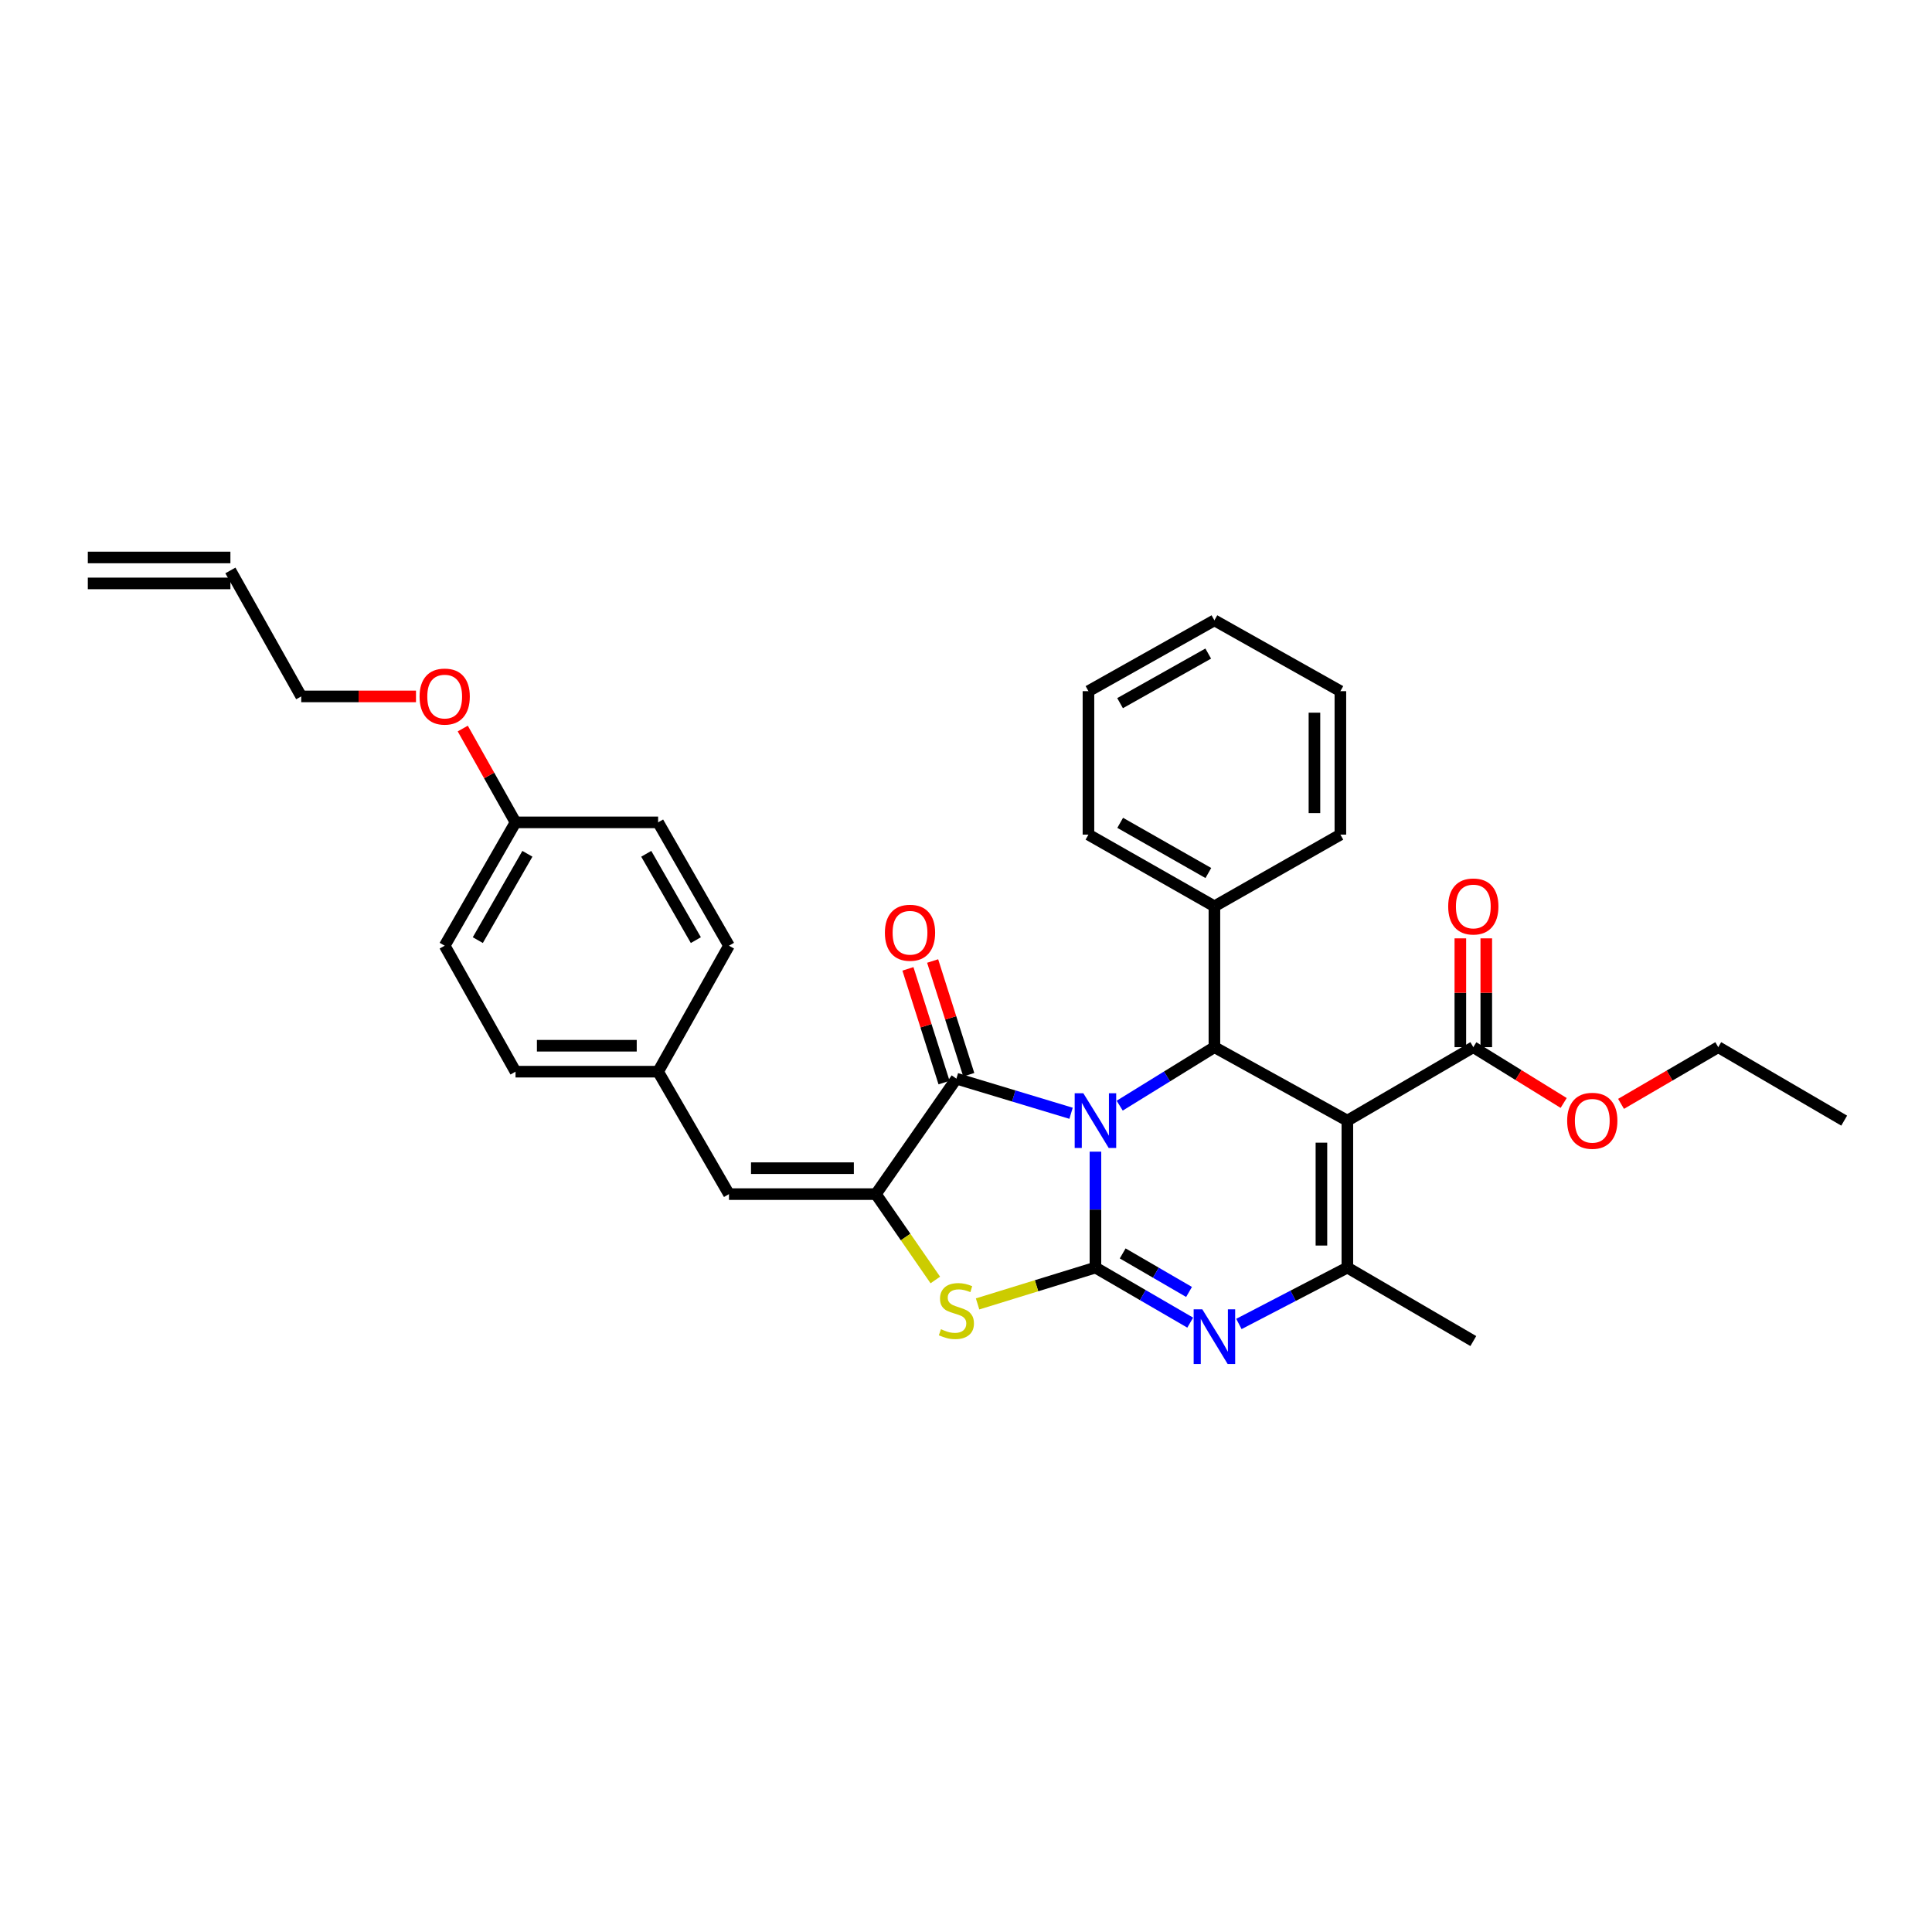 <?xml version='1.0' encoding='iso-8859-1'?>
<svg version='1.1' baseProfile='full'
              xmlns='http://www.w3.org/2000/svg'
                      xmlns:rdkit='http://www.rdkit.org/xml'
                      xmlns:xlink='http://www.w3.org/1999/xlink'
                  xml:space='preserve'
width='1000px' height='1000px' viewBox='0 0 1000 1000'>
<!-- END OF HEADER -->
<rect style='opacity:1.0;fill:#FFFFFF;stroke:none' width='1000' height='1000' x='0' y='0'> </rect>
<path class='bond-0' d='M 567,596.098 L 567,626.099' style='fill:none;fill-rule:evenodd;stroke:#0000FF;stroke-width:6px;stroke-linecap:butt;stroke-linejoin:miter;stroke-opacity:1' />
<path class='bond-0' d='M 567,626.099 L 567,656.1' style='fill:none;fill-rule:evenodd;stroke:#000000;stroke-width:6px;stroke-linecap:butt;stroke-linejoin:miter;stroke-opacity:1' />
<path class='bond-2' d='M 554.381,576.228 L 524.706,567.271' style='fill:none;fill-rule:evenodd;stroke:#0000FF;stroke-width:6px;stroke-linecap:butt;stroke-linejoin:miter;stroke-opacity:1' />
<path class='bond-2' d='M 524.706,567.271 L 495.032,558.315' style='fill:none;fill-rule:evenodd;stroke:#000000;stroke-width:6px;stroke-linecap:butt;stroke-linejoin:miter;stroke-opacity:1' />
<path class='bond-4' d='M 579.55,572.287 L 604.064,557.148' style='fill:none;fill-rule:evenodd;stroke:#0000FF;stroke-width:6px;stroke-linecap:butt;stroke-linejoin:miter;stroke-opacity:1' />
<path class='bond-4' d='M 604.064,557.148 L 628.578,542.009' style='fill:none;fill-rule:evenodd;stroke:#000000;stroke-width:6px;stroke-linecap:butt;stroke-linejoin:miter;stroke-opacity:1' />
<path class='bond-3' d='M 567,656.1 L 591.529,670.348' style='fill:none;fill-rule:evenodd;stroke:#000000;stroke-width:6px;stroke-linecap:butt;stroke-linejoin:miter;stroke-opacity:1' />
<path class='bond-3' d='M 591.529,670.348 L 616.057,684.595' style='fill:none;fill-rule:evenodd;stroke:#0000FF;stroke-width:6px;stroke-linecap:butt;stroke-linejoin:miter;stroke-opacity:1' />
<path class='bond-3' d='M 581.103,648.764 L 598.273,658.737' style='fill:none;fill-rule:evenodd;stroke:#000000;stroke-width:6px;stroke-linecap:butt;stroke-linejoin:miter;stroke-opacity:1' />
<path class='bond-3' d='M 598.273,658.737 L 615.443,668.711' style='fill:none;fill-rule:evenodd;stroke:#0000FF;stroke-width:6px;stroke-linecap:butt;stroke-linejoin:miter;stroke-opacity:1' />
<path class='bond-7' d='M 567,656.1 L 536.498,665.503' style='fill:none;fill-rule:evenodd;stroke:#000000;stroke-width:6px;stroke-linecap:butt;stroke-linejoin:miter;stroke-opacity:1' />
<path class='bond-7' d='M 536.498,665.503 L 505.995,674.905' style='fill:none;fill-rule:evenodd;stroke:#CCCC00;stroke-width:6px;stroke-linecap:butt;stroke-linejoin:miter;stroke-opacity:1' />
<path class='bond-1' d='M 697.39,580.037 L 628.578,542.009' style='fill:none;fill-rule:evenodd;stroke:#000000;stroke-width:6px;stroke-linecap:butt;stroke-linejoin:miter;stroke-opacity:1' />
<path class='bond-6' d='M 697.39,580.037 L 697.39,656.1' style='fill:none;fill-rule:evenodd;stroke:#000000;stroke-width:6px;stroke-linecap:butt;stroke-linejoin:miter;stroke-opacity:1' />
<path class='bond-6' d='M 683.964,591.446 L 683.964,644.691' style='fill:none;fill-rule:evenodd;stroke:#000000;stroke-width:6px;stroke-linecap:butt;stroke-linejoin:miter;stroke-opacity:1' />
<path class='bond-8' d='M 697.39,580.037 L 762.585,542.009' style='fill:none;fill-rule:evenodd;stroke:#000000;stroke-width:6px;stroke-linecap:butt;stroke-linejoin:miter;stroke-opacity:1' />
<path class='bond-5' d='M 495.032,558.315 L 453.364,618.072' style='fill:none;fill-rule:evenodd;stroke:#000000;stroke-width:6px;stroke-linecap:butt;stroke-linejoin:miter;stroke-opacity:1' />
<path class='bond-10' d='M 501.431,556.283 L 492.083,526.85' style='fill:none;fill-rule:evenodd;stroke:#000000;stroke-width:6px;stroke-linecap:butt;stroke-linejoin:miter;stroke-opacity:1' />
<path class='bond-10' d='M 492.083,526.85 L 482.736,497.418' style='fill:none;fill-rule:evenodd;stroke:#FF0000;stroke-width:6px;stroke-linecap:butt;stroke-linejoin:miter;stroke-opacity:1' />
<path class='bond-10' d='M 488.634,560.347 L 479.286,530.914' style='fill:none;fill-rule:evenodd;stroke:#000000;stroke-width:6px;stroke-linecap:butt;stroke-linejoin:miter;stroke-opacity:1' />
<path class='bond-10' d='M 479.286,530.914 L 469.939,501.482' style='fill:none;fill-rule:evenodd;stroke:#FF0000;stroke-width:6px;stroke-linecap:butt;stroke-linejoin:miter;stroke-opacity:1' />
<path class='bond-33' d='M 641.256,685.278 L 669.323,670.689' style='fill:none;fill-rule:evenodd;stroke:#0000FF;stroke-width:6px;stroke-linecap:butt;stroke-linejoin:miter;stroke-opacity:1' />
<path class='bond-33' d='M 669.323,670.689 L 697.39,656.1' style='fill:none;fill-rule:evenodd;stroke:#000000;stroke-width:6px;stroke-linecap:butt;stroke-linejoin:miter;stroke-opacity:1' />
<path class='bond-11' d='M 628.578,542.009 L 628.578,469.108' style='fill:none;fill-rule:evenodd;stroke:#000000;stroke-width:6px;stroke-linecap:butt;stroke-linejoin:miter;stroke-opacity:1' />
<path class='bond-9' d='M 453.364,618.072 L 377.315,618.072' style='fill:none;fill-rule:evenodd;stroke:#000000;stroke-width:6px;stroke-linecap:butt;stroke-linejoin:miter;stroke-opacity:1' />
<path class='bond-9' d='M 441.957,604.645 L 388.723,604.645' style='fill:none;fill-rule:evenodd;stroke:#000000;stroke-width:6px;stroke-linecap:butt;stroke-linejoin:miter;stroke-opacity:1' />
<path class='bond-32' d='M 453.364,618.072 L 468.743,640.295' style='fill:none;fill-rule:evenodd;stroke:#000000;stroke-width:6px;stroke-linecap:butt;stroke-linejoin:miter;stroke-opacity:1' />
<path class='bond-32' d='M 468.743,640.295 L 484.121,662.518' style='fill:none;fill-rule:evenodd;stroke:#CCCC00;stroke-width:6px;stroke-linecap:butt;stroke-linejoin:miter;stroke-opacity:1' />
<path class='bond-17' d='M 697.39,656.1 L 762.585,694.128' style='fill:none;fill-rule:evenodd;stroke:#000000;stroke-width:6px;stroke-linecap:butt;stroke-linejoin:miter;stroke-opacity:1' />
<path class='bond-12' d='M 769.299,542.009 L 769.299,513.85' style='fill:none;fill-rule:evenodd;stroke:#000000;stroke-width:6px;stroke-linecap:butt;stroke-linejoin:miter;stroke-opacity:1' />
<path class='bond-12' d='M 769.299,513.85 L 769.299,485.691' style='fill:none;fill-rule:evenodd;stroke:#FF0000;stroke-width:6px;stroke-linecap:butt;stroke-linejoin:miter;stroke-opacity:1' />
<path class='bond-12' d='M 755.872,542.009 L 755.872,513.85' style='fill:none;fill-rule:evenodd;stroke:#000000;stroke-width:6px;stroke-linecap:butt;stroke-linejoin:miter;stroke-opacity:1' />
<path class='bond-12' d='M 755.872,513.85 L 755.872,485.691' style='fill:none;fill-rule:evenodd;stroke:#FF0000;stroke-width:6px;stroke-linecap:butt;stroke-linejoin:miter;stroke-opacity:1' />
<path class='bond-16' d='M 762.585,542.009 L 785.969,556.45' style='fill:none;fill-rule:evenodd;stroke:#000000;stroke-width:6px;stroke-linecap:butt;stroke-linejoin:miter;stroke-opacity:1' />
<path class='bond-16' d='M 785.969,556.45 L 809.353,570.891' style='fill:none;fill-rule:evenodd;stroke:#FF0000;stroke-width:6px;stroke-linecap:butt;stroke-linejoin:miter;stroke-opacity:1' />
<path class='bond-13' d='M 377.315,618.072 L 340.638,554.697' style='fill:none;fill-rule:evenodd;stroke:#000000;stroke-width:6px;stroke-linecap:butt;stroke-linejoin:miter;stroke-opacity:1' />
<path class='bond-25' d='M 628.578,469.108 L 563.382,431.998' style='fill:none;fill-rule:evenodd;stroke:#000000;stroke-width:6px;stroke-linecap:butt;stroke-linejoin:miter;stroke-opacity:1' />
<path class='bond-25' d='M 625.44,451.873 L 579.804,425.895' style='fill:none;fill-rule:evenodd;stroke:#000000;stroke-width:6px;stroke-linecap:butt;stroke-linejoin:miter;stroke-opacity:1' />
<path class='bond-26' d='M 628.578,469.108 L 693.78,431.998' style='fill:none;fill-rule:evenodd;stroke:#000000;stroke-width:6px;stroke-linecap:butt;stroke-linejoin:miter;stroke-opacity:1' />
<path class='bond-19' d='M 340.638,554.697 L 377.315,489.495' style='fill:none;fill-rule:evenodd;stroke:#000000;stroke-width:6px;stroke-linecap:butt;stroke-linejoin:miter;stroke-opacity:1' />
<path class='bond-20' d='M 340.638,554.697 L 266.834,554.697' style='fill:none;fill-rule:evenodd;stroke:#000000;stroke-width:6px;stroke-linecap:butt;stroke-linejoin:miter;stroke-opacity:1' />
<path class='bond-20' d='M 329.567,541.27 L 277.905,541.27' style='fill:none;fill-rule:evenodd;stroke:#000000;stroke-width:6px;stroke-linecap:butt;stroke-linejoin:miter;stroke-opacity:1' />
<path class='bond-14' d='M 119.258,295.259 L 155.921,360.462' style='fill:none;fill-rule:evenodd;stroke:#000000;stroke-width:6px;stroke-linecap:butt;stroke-linejoin:miter;stroke-opacity:1' />
<path class='bond-15' d='M 119.258,288.546 L 45.455,288.546' style='fill:none;fill-rule:evenodd;stroke:#000000;stroke-width:6px;stroke-linecap:butt;stroke-linejoin:miter;stroke-opacity:1' />
<path class='bond-15' d='M 119.258,301.973 L 45.455,301.973' style='fill:none;fill-rule:evenodd;stroke:#000000;stroke-width:6px;stroke-linecap:butt;stroke-linejoin:miter;stroke-opacity:1' />
<path class='bond-27' d='M 839.05,571.354 L 864.208,556.681' style='fill:none;fill-rule:evenodd;stroke:#FF0000;stroke-width:6px;stroke-linecap:butt;stroke-linejoin:miter;stroke-opacity:1' />
<path class='bond-27' d='M 864.208,556.681 L 889.365,542.009' style='fill:none;fill-rule:evenodd;stroke:#000000;stroke-width:6px;stroke-linecap:butt;stroke-linejoin:miter;stroke-opacity:1' />
<path class='bond-18' d='M 266.834,425.657 L 230.171,489.495' style='fill:none;fill-rule:evenodd;stroke:#000000;stroke-width:6px;stroke-linecap:butt;stroke-linejoin:miter;stroke-opacity:1' />
<path class='bond-18' d='M 272.978,441.92 L 247.314,486.606' style='fill:none;fill-rule:evenodd;stroke:#000000;stroke-width:6px;stroke-linecap:butt;stroke-linejoin:miter;stroke-opacity:1' />
<path class='bond-23' d='M 266.834,425.657 L 253.179,401.374' style='fill:none;fill-rule:evenodd;stroke:#000000;stroke-width:6px;stroke-linecap:butt;stroke-linejoin:miter;stroke-opacity:1' />
<path class='bond-23' d='M 253.179,401.374 L 239.523,377.092' style='fill:none;fill-rule:evenodd;stroke:#FF0000;stroke-width:6px;stroke-linecap:butt;stroke-linejoin:miter;stroke-opacity:1' />
<path class='bond-35' d='M 266.834,425.657 L 340.638,425.657' style='fill:none;fill-rule:evenodd;stroke:#000000;stroke-width:6px;stroke-linecap:butt;stroke-linejoin:miter;stroke-opacity:1' />
<path class='bond-22' d='M 377.315,489.495 L 340.638,425.657' style='fill:none;fill-rule:evenodd;stroke:#000000;stroke-width:6px;stroke-linecap:butt;stroke-linejoin:miter;stroke-opacity:1' />
<path class='bond-22' d='M 360.172,486.608 L 334.497,441.922' style='fill:none;fill-rule:evenodd;stroke:#000000;stroke-width:6px;stroke-linecap:butt;stroke-linejoin:miter;stroke-opacity:1' />
<path class='bond-21' d='M 266.834,554.697 L 230.171,489.495' style='fill:none;fill-rule:evenodd;stroke:#000000;stroke-width:6px;stroke-linecap:butt;stroke-linejoin:miter;stroke-opacity:1' />
<path class='bond-24' d='M 215.315,360.462 L 185.618,360.462' style='fill:none;fill-rule:evenodd;stroke:#FF0000;stroke-width:6px;stroke-linecap:butt;stroke-linejoin:miter;stroke-opacity:1' />
<path class='bond-24' d='M 185.618,360.462 L 155.921,360.462' style='fill:none;fill-rule:evenodd;stroke:#000000;stroke-width:6px;stroke-linecap:butt;stroke-linejoin:miter;stroke-opacity:1' />
<path class='bond-30' d='M 563.382,431.998 L 563.382,357.747' style='fill:none;fill-rule:evenodd;stroke:#000000;stroke-width:6px;stroke-linecap:butt;stroke-linejoin:miter;stroke-opacity:1' />
<path class='bond-29' d='M 693.78,431.998 L 693.78,357.747' style='fill:none;fill-rule:evenodd;stroke:#000000;stroke-width:6px;stroke-linecap:butt;stroke-linejoin:miter;stroke-opacity:1' />
<path class='bond-29' d='M 680.353,420.86 L 680.353,368.884' style='fill:none;fill-rule:evenodd;stroke:#000000;stroke-width:6px;stroke-linecap:butt;stroke-linejoin:miter;stroke-opacity:1' />
<path class='bond-28' d='M 889.365,542.009 L 954.545,580.037' style='fill:none;fill-rule:evenodd;stroke:#000000;stroke-width:6px;stroke-linecap:butt;stroke-linejoin:miter;stroke-opacity:1' />
<path class='bond-31' d='M 693.78,357.747 L 628.578,321.084' style='fill:none;fill-rule:evenodd;stroke:#000000;stroke-width:6px;stroke-linecap:butt;stroke-linejoin:miter;stroke-opacity:1' />
<path class='bond-34' d='M 563.382,357.747 L 628.578,321.084' style='fill:none;fill-rule:evenodd;stroke:#000000;stroke-width:6px;stroke-linecap:butt;stroke-linejoin:miter;stroke-opacity:1' />
<path class='bond-34' d='M 579.743,363.951 L 625.38,338.287' style='fill:none;fill-rule:evenodd;stroke:#000000;stroke-width:6px;stroke-linecap:butt;stroke-linejoin:miter;stroke-opacity:1' />
<path  class='atom-0' d='M 560.74 565.877
L 570.02 580.877
Q 570.94 582.357, 572.42 585.037
Q 573.9 587.717, 573.98 587.877
L 573.98 565.877
L 577.74 565.877
L 577.74 594.197
L 573.86 594.197
L 563.9 577.797
Q 562.74 575.877, 561.5 573.677
Q 560.3 571.477, 559.94 570.797
L 559.94 594.197
L 556.26 594.197
L 556.26 565.877
L 560.74 565.877
' fill='#0000FF'/>
<path  class='atom-4' d='M 622.318 677.708
L 631.598 692.708
Q 632.518 694.188, 633.998 696.868
Q 635.478 699.548, 635.558 699.708
L 635.558 677.708
L 639.318 677.708
L 639.318 706.028
L 635.438 706.028
L 625.478 689.628
Q 624.318 687.708, 623.078 685.508
Q 621.878 683.308, 621.518 682.628
L 621.518 706.028
L 617.838 706.028
L 617.838 677.708
L 622.318 677.708
' fill='#0000FF'/>
<path  class='atom-8' d='M 487.032 688.004
Q 487.352 688.124, 488.672 688.684
Q 489.992 689.244, 491.432 689.604
Q 492.912 689.924, 494.352 689.924
Q 497.032 689.924, 498.592 688.644
Q 500.152 687.324, 500.152 685.044
Q 500.152 683.484, 499.352 682.524
Q 498.592 681.564, 497.392 681.044
Q 496.192 680.524, 494.192 679.924
Q 491.672 679.164, 490.152 678.444
Q 488.672 677.724, 487.592 676.204
Q 486.552 674.684, 486.552 672.124
Q 486.552 668.564, 488.952 666.364
Q 491.392 664.164, 496.192 664.164
Q 499.472 664.164, 503.192 665.724
L 502.272 668.804
Q 498.872 667.404, 496.312 667.404
Q 493.552 667.404, 492.032 668.564
Q 490.512 669.684, 490.552 671.644
Q 490.552 673.164, 491.312 674.084
Q 492.112 675.004, 493.232 675.524
Q 494.392 676.044, 496.312 676.644
Q 498.872 677.444, 500.392 678.244
Q 501.912 679.044, 502.992 680.684
Q 504.112 682.284, 504.112 685.044
Q 504.112 688.964, 501.472 691.084
Q 498.872 693.164, 494.512 693.164
Q 491.992 693.164, 490.072 692.604
Q 488.192 692.084, 485.952 691.164
L 487.032 688.004
' fill='#CCCC00'/>
<path  class='atom-11' d='M 458.02 482.786
Q 458.02 475.986, 461.38 472.186
Q 464.74 468.386, 471.02 468.386
Q 477.3 468.386, 480.66 472.186
Q 484.02 475.986, 484.02 482.786
Q 484.02 489.666, 480.62 493.586
Q 477.22 497.466, 471.02 497.466
Q 464.78 497.466, 461.38 493.586
Q 458.02 489.706, 458.02 482.786
M 471.02 494.266
Q 475.34 494.266, 477.66 491.386
Q 480.02 488.466, 480.02 482.786
Q 480.02 477.226, 477.66 474.426
Q 475.34 471.586, 471.02 471.586
Q 466.7 471.586, 464.34 474.386
Q 462.02 477.186, 462.02 482.786
Q 462.02 488.506, 464.34 491.386
Q 466.7 494.266, 471.02 494.266
' fill='#FF0000'/>
<path  class='atom-13' d='M 749.585 469.188
Q 749.585 462.388, 752.945 458.588
Q 756.305 454.788, 762.585 454.788
Q 768.865 454.788, 772.225 458.588
Q 775.585 462.388, 775.585 469.188
Q 775.585 476.068, 772.185 479.988
Q 768.785 483.868, 762.585 483.868
Q 756.345 483.868, 752.945 479.988
Q 749.585 476.108, 749.585 469.188
M 762.585 480.668
Q 766.905 480.668, 769.225 477.788
Q 771.585 474.868, 771.585 469.188
Q 771.585 463.628, 769.225 460.828
Q 766.905 457.988, 762.585 457.988
Q 758.265 457.988, 755.905 460.788
Q 753.585 463.588, 753.585 469.188
Q 753.585 474.908, 755.905 477.788
Q 758.265 480.668, 762.585 480.668
' fill='#FF0000'/>
<path  class='atom-17' d='M 811.163 580.117
Q 811.163 573.317, 814.523 569.517
Q 817.883 565.717, 824.163 565.717
Q 830.443 565.717, 833.803 569.517
Q 837.163 573.317, 837.163 580.117
Q 837.163 586.997, 833.763 590.917
Q 830.363 594.797, 824.163 594.797
Q 817.923 594.797, 814.523 590.917
Q 811.163 587.037, 811.163 580.117
M 824.163 591.597
Q 828.483 591.597, 830.803 588.717
Q 833.163 585.797, 833.163 580.117
Q 833.163 574.557, 830.803 571.757
Q 828.483 568.917, 824.163 568.917
Q 819.843 568.917, 817.483 571.717
Q 815.163 574.517, 815.163 580.117
Q 815.163 585.837, 817.483 588.717
Q 819.843 591.597, 824.163 591.597
' fill='#FF0000'/>
<path  class='atom-24' d='M 217.171 360.542
Q 217.171 353.742, 220.531 349.942
Q 223.891 346.142, 230.171 346.142
Q 236.451 346.142, 239.811 349.942
Q 243.171 353.742, 243.171 360.542
Q 243.171 367.422, 239.771 371.342
Q 236.371 375.222, 230.171 375.222
Q 223.931 375.222, 220.531 371.342
Q 217.171 367.462, 217.171 360.542
M 230.171 372.022
Q 234.491 372.022, 236.811 369.142
Q 239.171 366.222, 239.171 360.542
Q 239.171 354.982, 236.811 352.182
Q 234.491 349.342, 230.171 349.342
Q 225.851 349.342, 223.491 352.142
Q 221.171 354.942, 221.171 360.542
Q 221.171 366.262, 223.491 369.142
Q 225.851 372.022, 230.171 372.022
' fill='#FF0000'/>
</svg>
